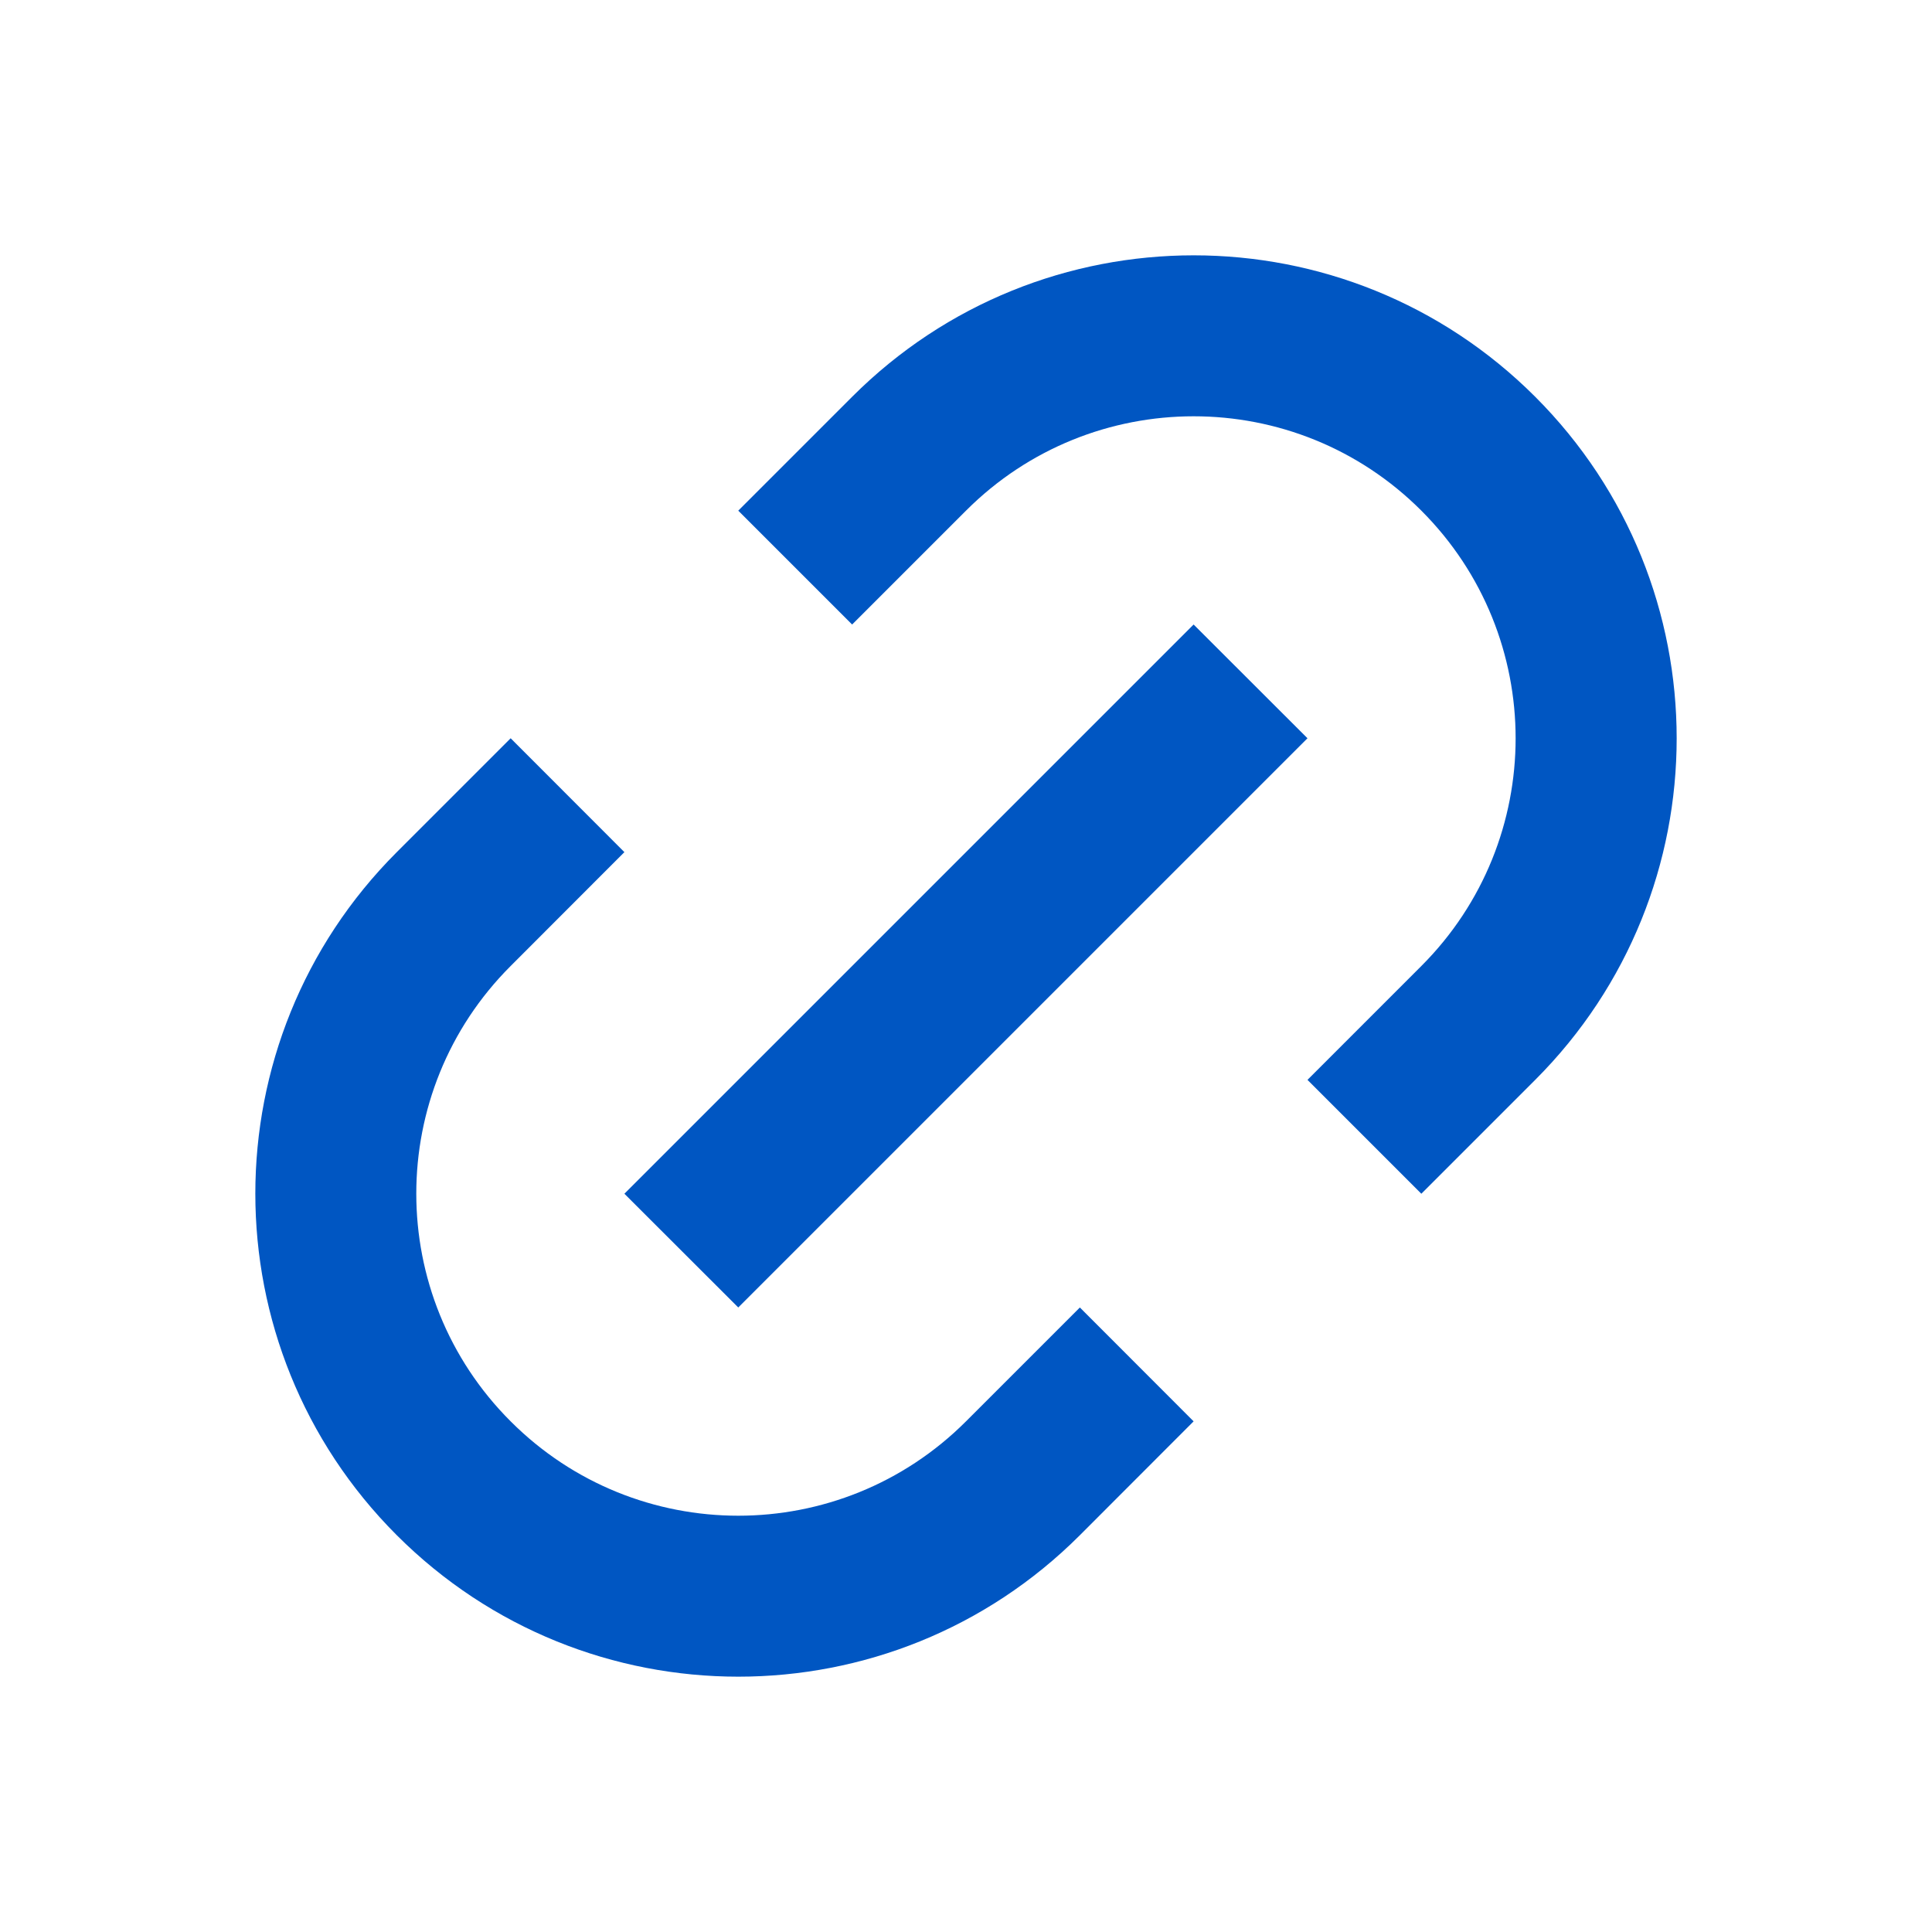<svg width="16" height="16" viewBox="0 0 16 16" fill="none" xmlns="http://www.w3.org/2000/svg">
<path d="M11.771 9.886L10.828 8.943L11.771 8C12.812 6.959 12.812 5.27 11.771 4.229C10.73 3.187 9.041 3.187 8 4.229L7.057 5.172L6.114 4.229L7.057 3.286C8.619 1.724 11.152 1.724 12.714 3.286C14.276 4.848 14.276 7.381 12.714 8.943L11.771 9.886ZM9.885 11.771L8.943 12.714C7.381 14.276 4.848 14.276 3.286 12.714C1.724 11.152 1.724 8.619 3.286 7.057L4.229 6.114L5.171 7.057L4.229 8C3.187 9.041 3.187 10.73 4.229 11.771C5.27 12.813 6.958 12.813 8 11.771L8.943 10.828L9.885 11.771ZM9.885 5.172L10.828 6.114L6.114 10.828L5.171 9.886L9.885 5.172Z" fill="#0056C2"/>
</svg>
